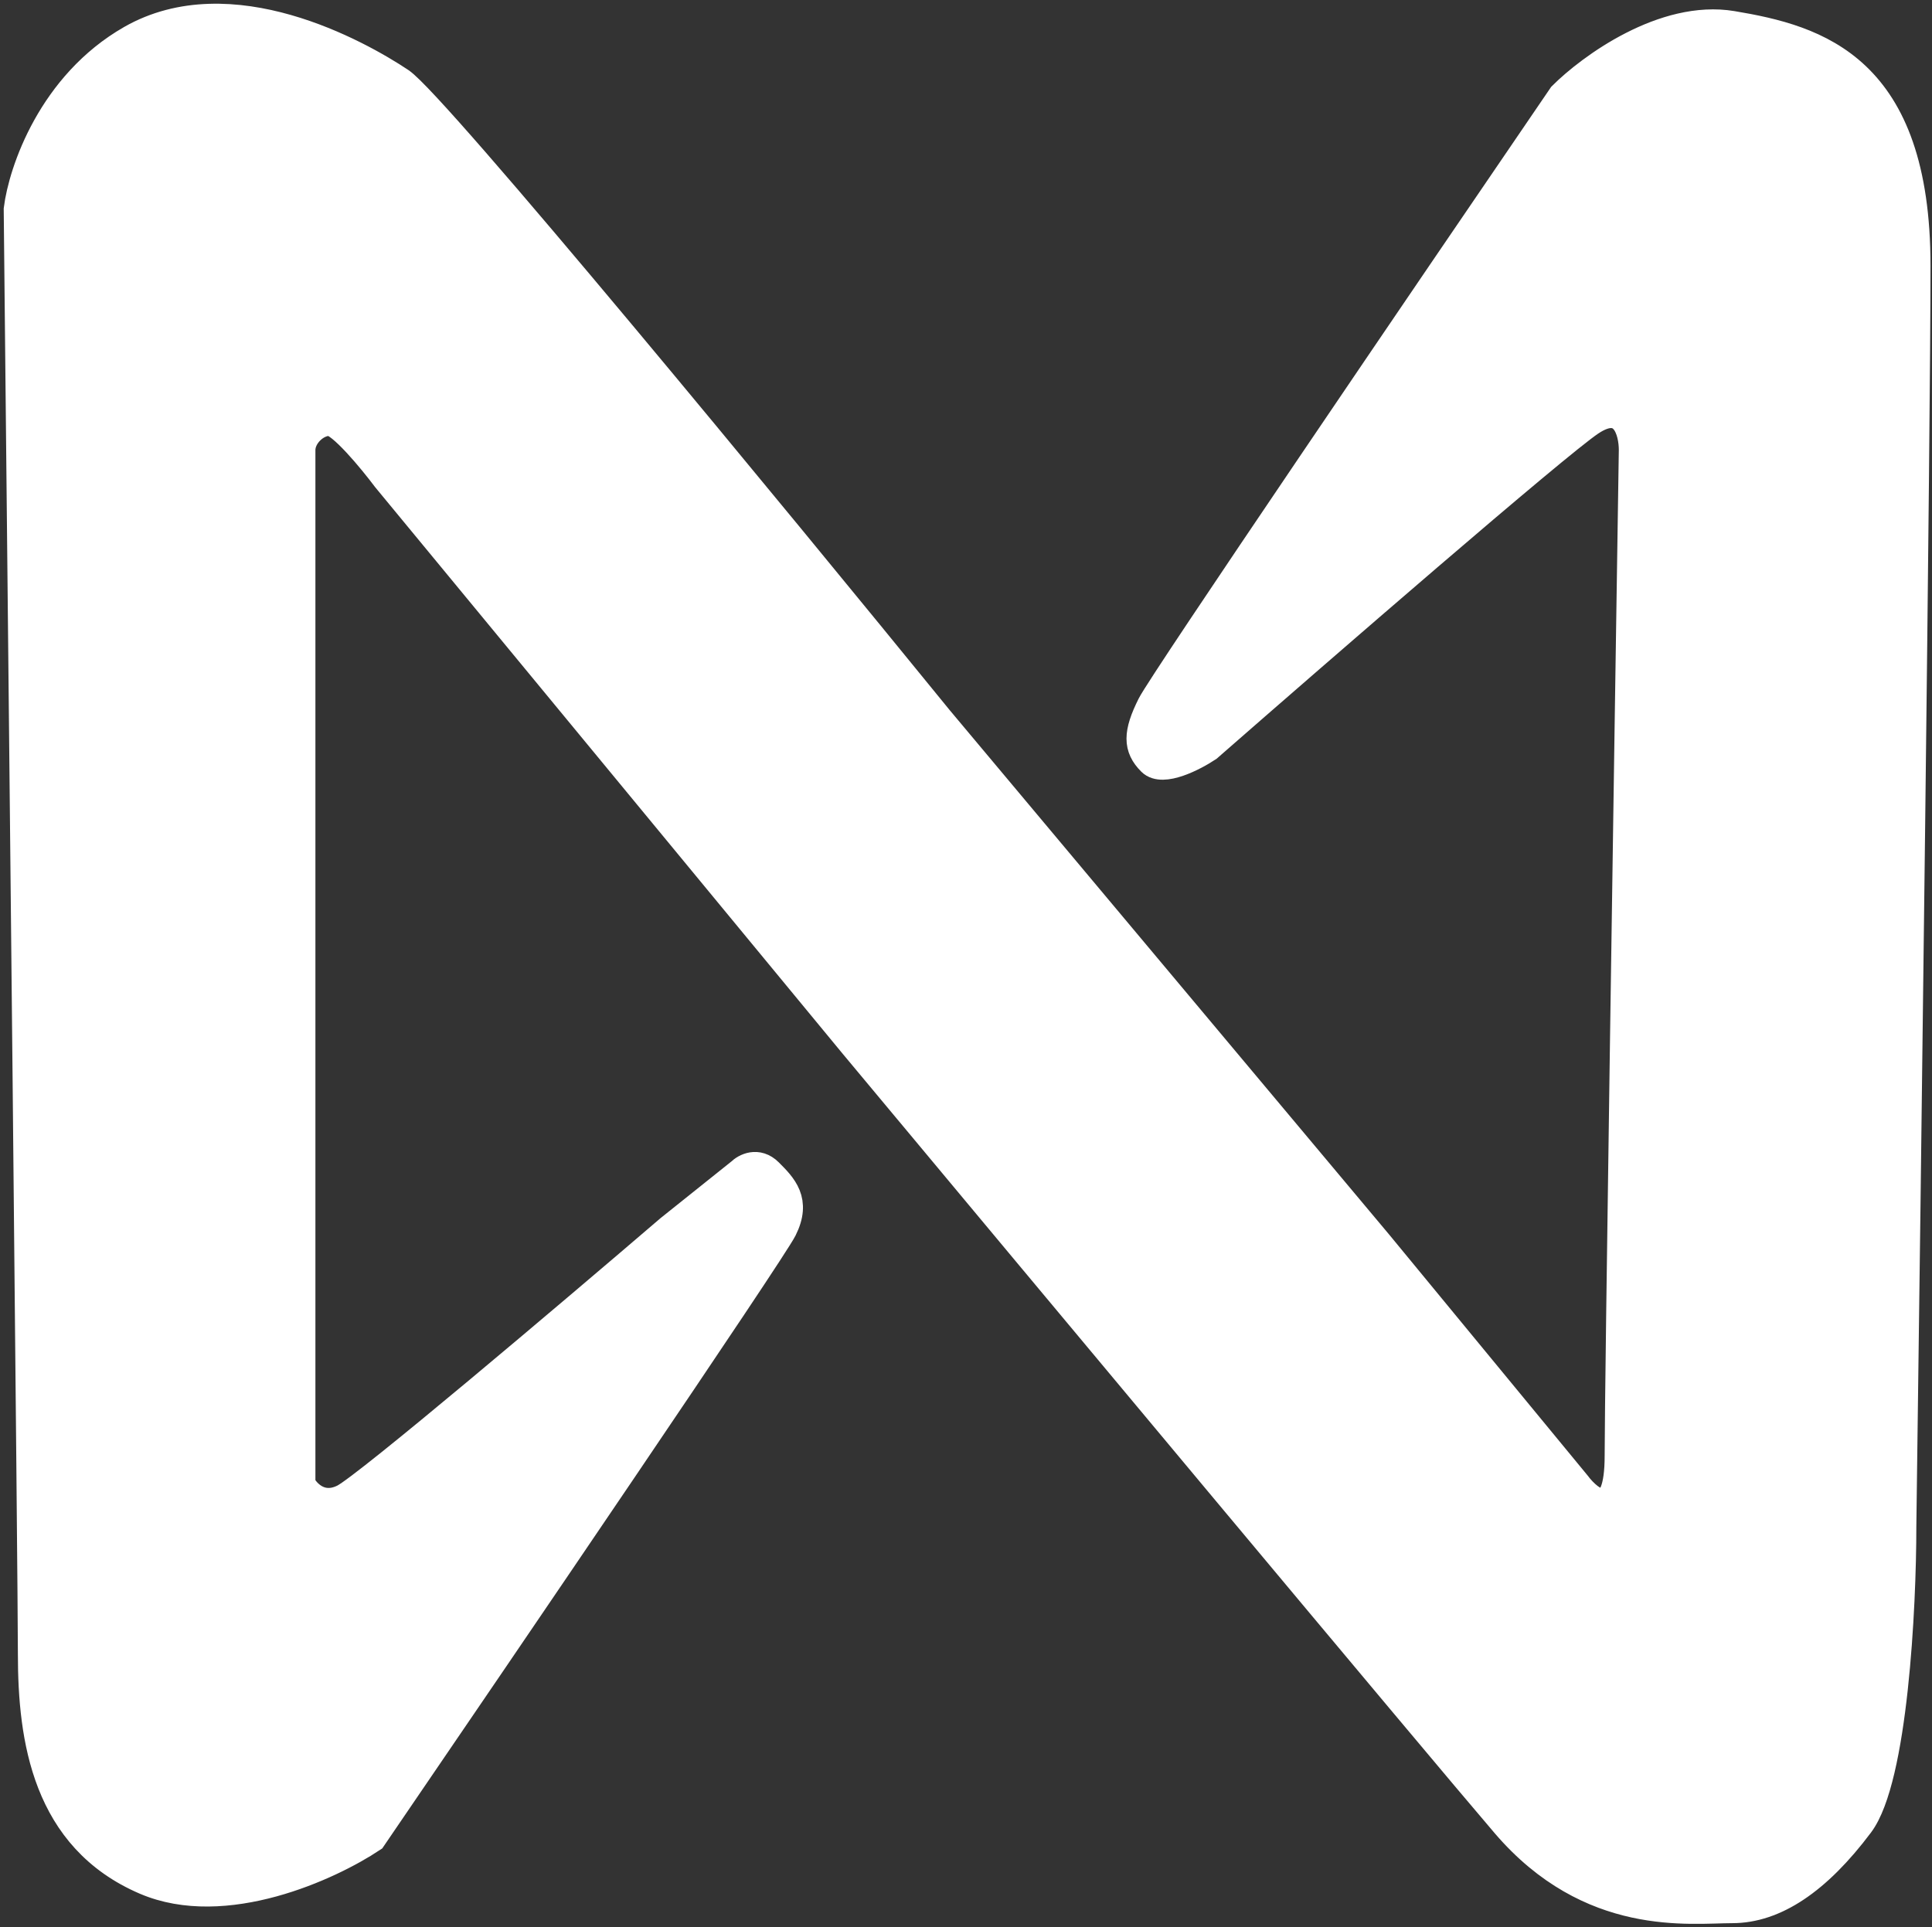 <svg width="432" height="431" viewBox="0 0 432 431" fill="none" xmlns="http://www.w3.org/2000/svg">
<rect x="0" y="0" width="432" height="431" fill="#333333" stroke="none"/>
<path d="M165.563 262.197L149.723 274.869C127.548 293.88 81.93 332.536 76.862 335.07C71.793 337.604 68.414 334.014 67.358 331.902V100.646C67.358 97.478 70.526 94.31 73.694 94.31C76.228 94.31 83.197 102.758 86.365 106.981L190.906 233.697C233.145 284.384 321.423 390.191 336.629 407.932C355.637 430.107 377.812 426.939 387.315 426.939C396.819 426.939 406.323 420.603 415.827 407.932C423.43 397.794 425.33 359.357 425.33 341.406C426.386 262.208 428.498 94.943 428.498 59.463C428.498 15.112 406.323 8.777 387.315 5.609C372.11 3.074 355.637 15.112 349.301 21.448C319.734 64.743 259.966 152.599 257.432 157.668C254.264 164.004 254.264 167.171 257.432 170.339C259.966 172.874 266.935 169.283 270.103 167.171C295.446 144.996 348.034 99.378 355.637 94.31C363.239 89.241 365.14 96.422 365.14 100.646C364.084 169.283 361.972 310.36 361.972 325.566C361.972 340.772 355.637 336.126 352.469 331.902L308.118 278.048L209.913 160.836C172.954 115.429 97.136 23.349 89.533 18.281C80.029 11.945 51.518 -3.895 29.343 8.777C11.603 18.914 5.056 38.344 4 46.792C5.056 148.164 7.168 354.711 7.168 369.917C7.168 388.925 10.336 411.1 32.511 420.604C50.251 428.206 73.694 417.436 83.197 411.1C112.764 367.805 172.532 279.949 175.066 274.88C178.234 268.544 175.066 265.365 171.899 262.197C169.364 259.663 166.619 261.141 165.563 262.197Z" fill="white" stroke="white" stroke-width="6.336"/>
</svg>
